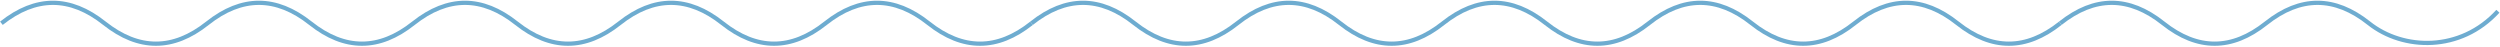 <?xml version="1.0" encoding="UTF-8"?> <svg xmlns="http://www.w3.org/2000/svg" width="1774" height="33" viewBox="0 0 1774 33" fill="none"><path d="M1 16.5C25.367 -2.833 49.733 -2.833 74.1 16.5C98.467 35.833 122.833 35.833 147.2 16.5C171.567 -2.833 195.933 -2.833 220.3 16.5C244.667 35.833 269.033 35.833 293.4 16.5C317.767 -2.833 342.133 -2.833 366.5 16.5C390.867 35.833 415.233 35.833 439.6 16.5C463.967 -2.833 488.333 -2.833 512.7 16.5C537.067 35.833 561.433 35.833 585.8 16.5C610.167 -2.833 634.533 -2.833 658.9 16.5C683.267 35.833 707.633 35.833 732 16.5" stroke="#6EACD0" stroke-width="3"></path><path d="M732 16.5C756.333 -2.833 780.667 -2.833 805 16.5C829.333 35.833 853.667 35.833 878 16.5C902.333 -2.833 926.667 -2.833 951 16.5C975.333 35.833 999.667 35.833 1024 16.5C1048.33 -2.833 1072.67 -2.833 1097 16.5C1121.33 35.833 1145.67 35.833 1170 16.5C1194.33 -2.833 1218.67 -2.833 1243 16.5C1267.33 35.833 1291.67 35.833 1316 16.5C1340.33 -2.833 1364.67 -2.833 1389 16.5C1413.33 35.833 1437.67 35.833 1462 16.5" stroke="#6EACD0" stroke-width="3"></path><path d="M1462 16.5C1486.33 -2.833 1510.67 -2.833 1535 16.5C1559.33 35.833 1583.67 35.833 1608 16.5C1632.33 -2.833 1656.67 -2.833 1681 16.5C1705.33 35.833 1746 37 1772.5 8" stroke="#6EACD0" stroke-width="3"></path></svg> 